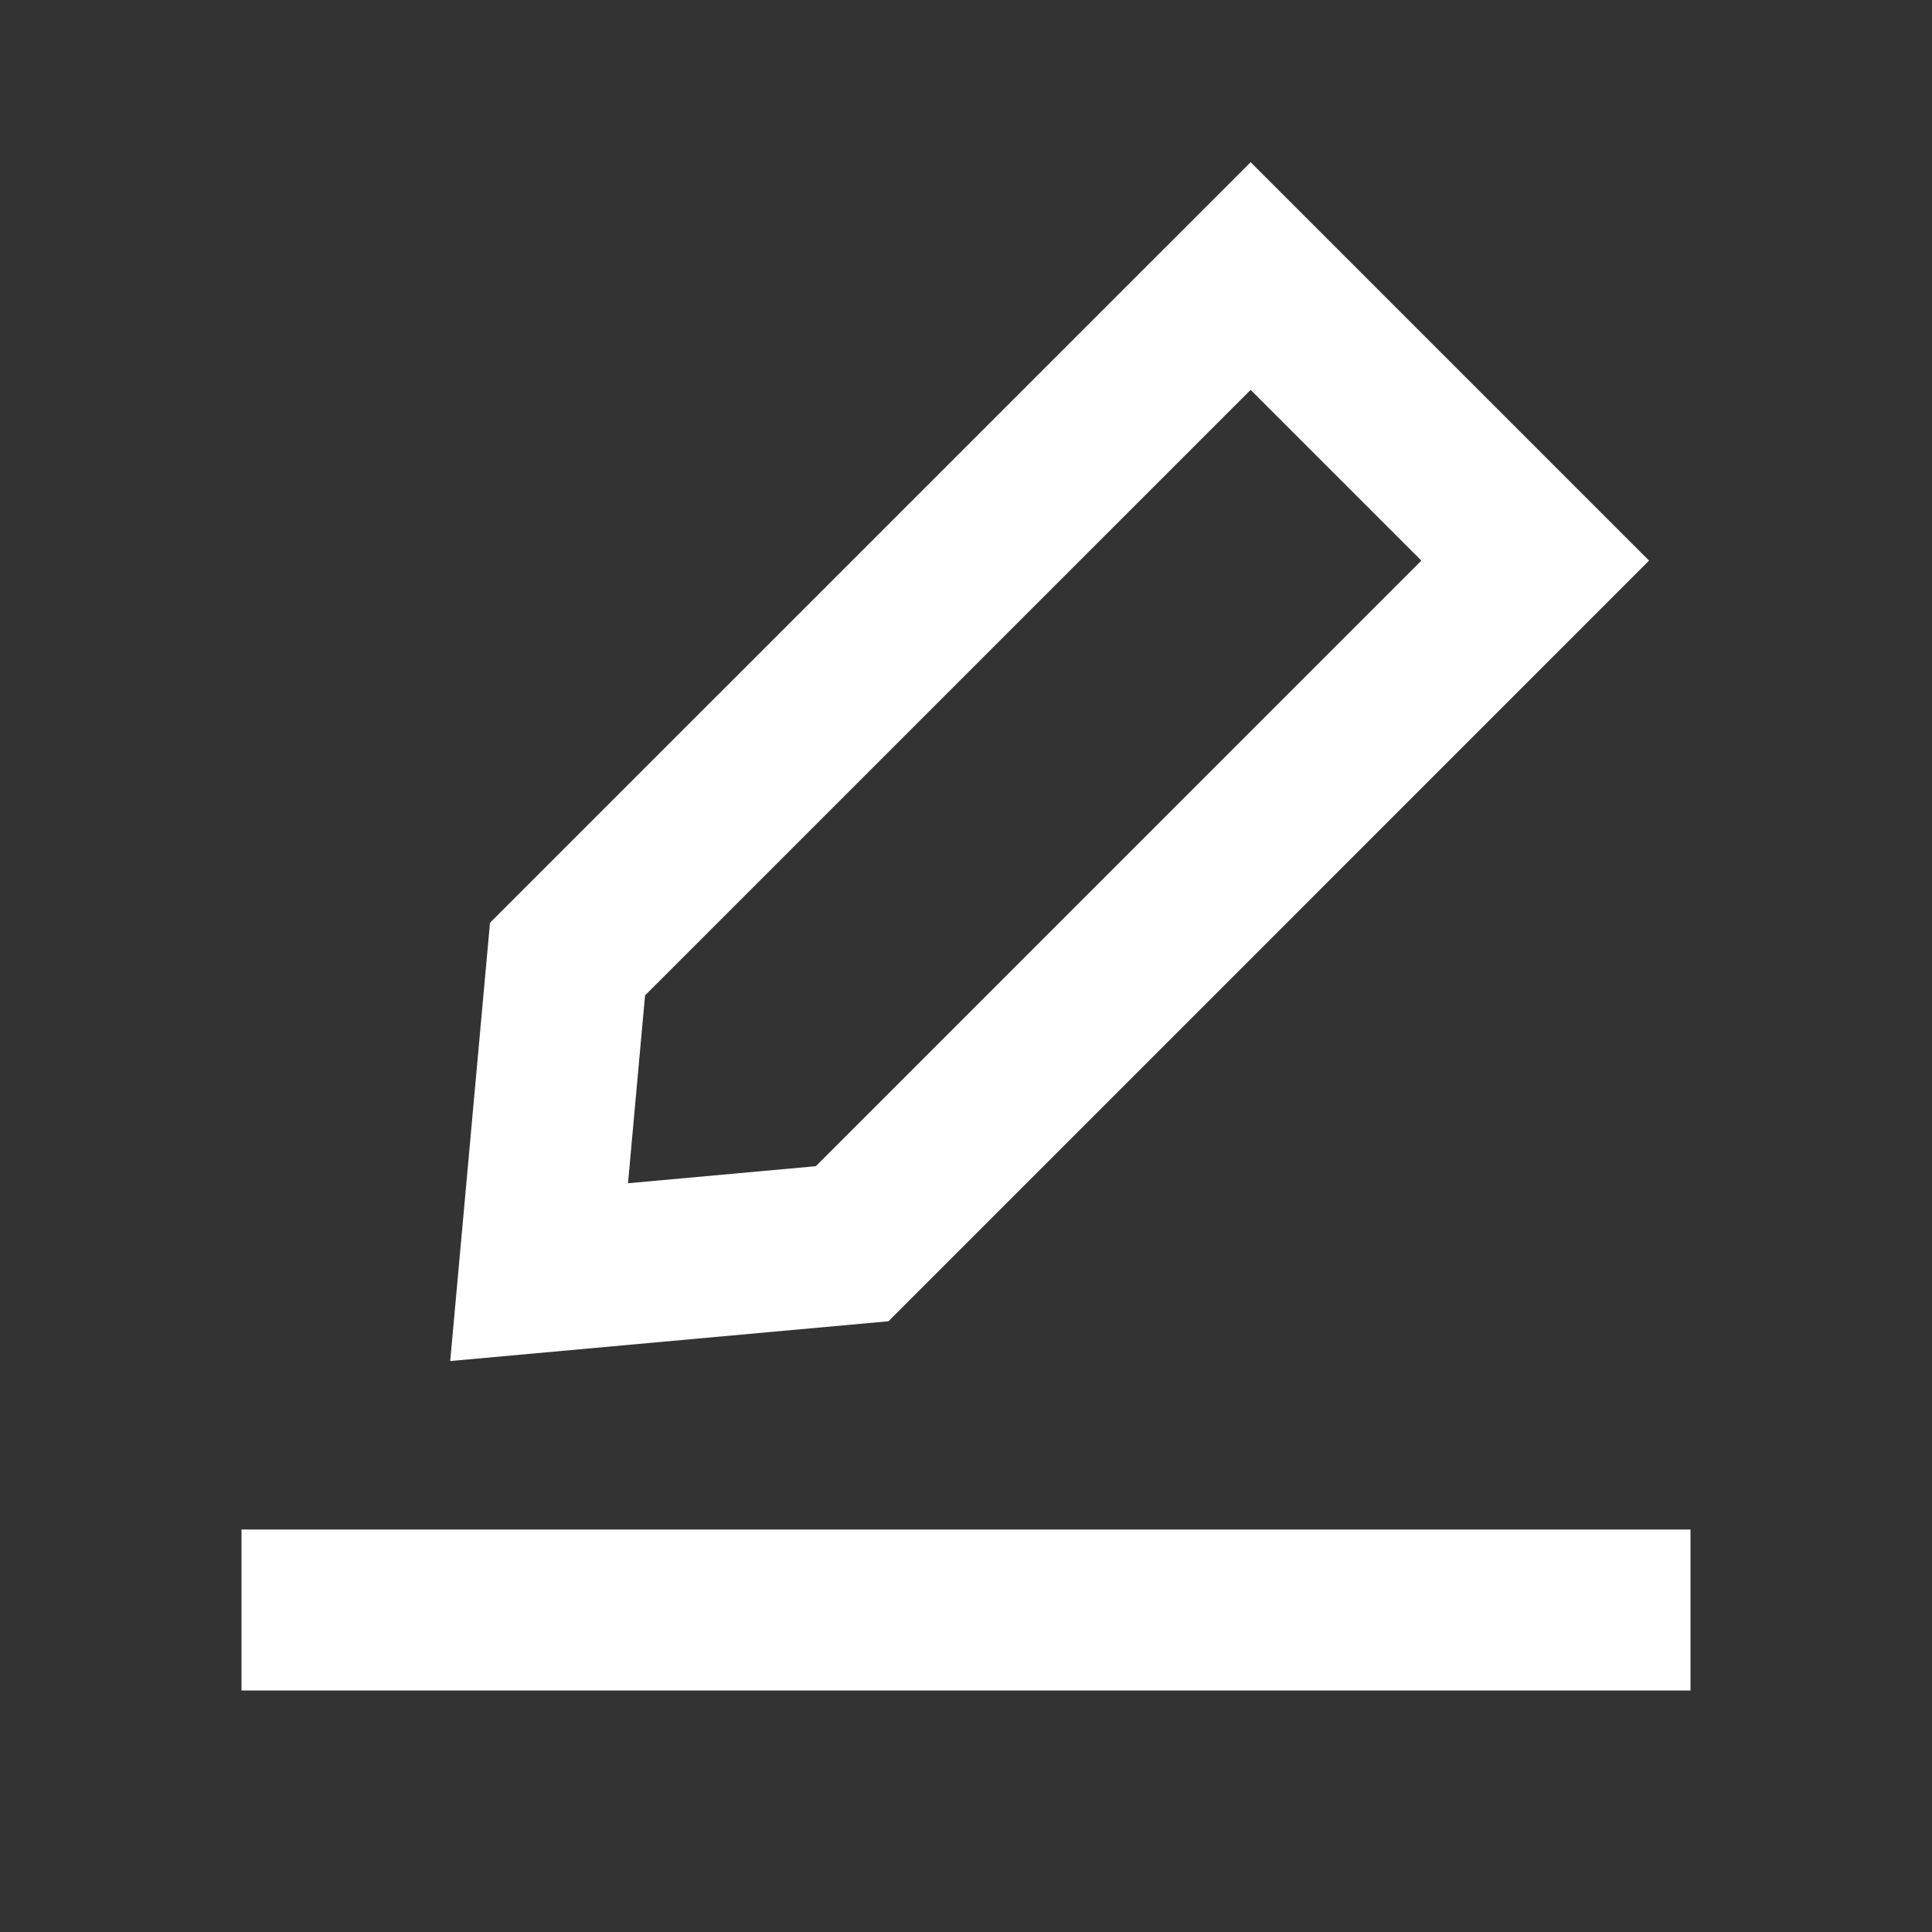 <svg width="24" height="24" viewBox="0 0 24 24" fill="none" xmlns="http://www.w3.org/2000/svg">
<rect x="0" y="0" width="24" height="24" fill="#333333" stroke="none"/>
<path d="M3 20H21" stroke="white" stroke-width="2"/>
<path d="M19.071 6.964L15.536 3.429L7.05 11.914L6.697 15.803L10.586 15.45L19.071 6.964Z" stroke="white" stroke-width="2"/>
</svg>
